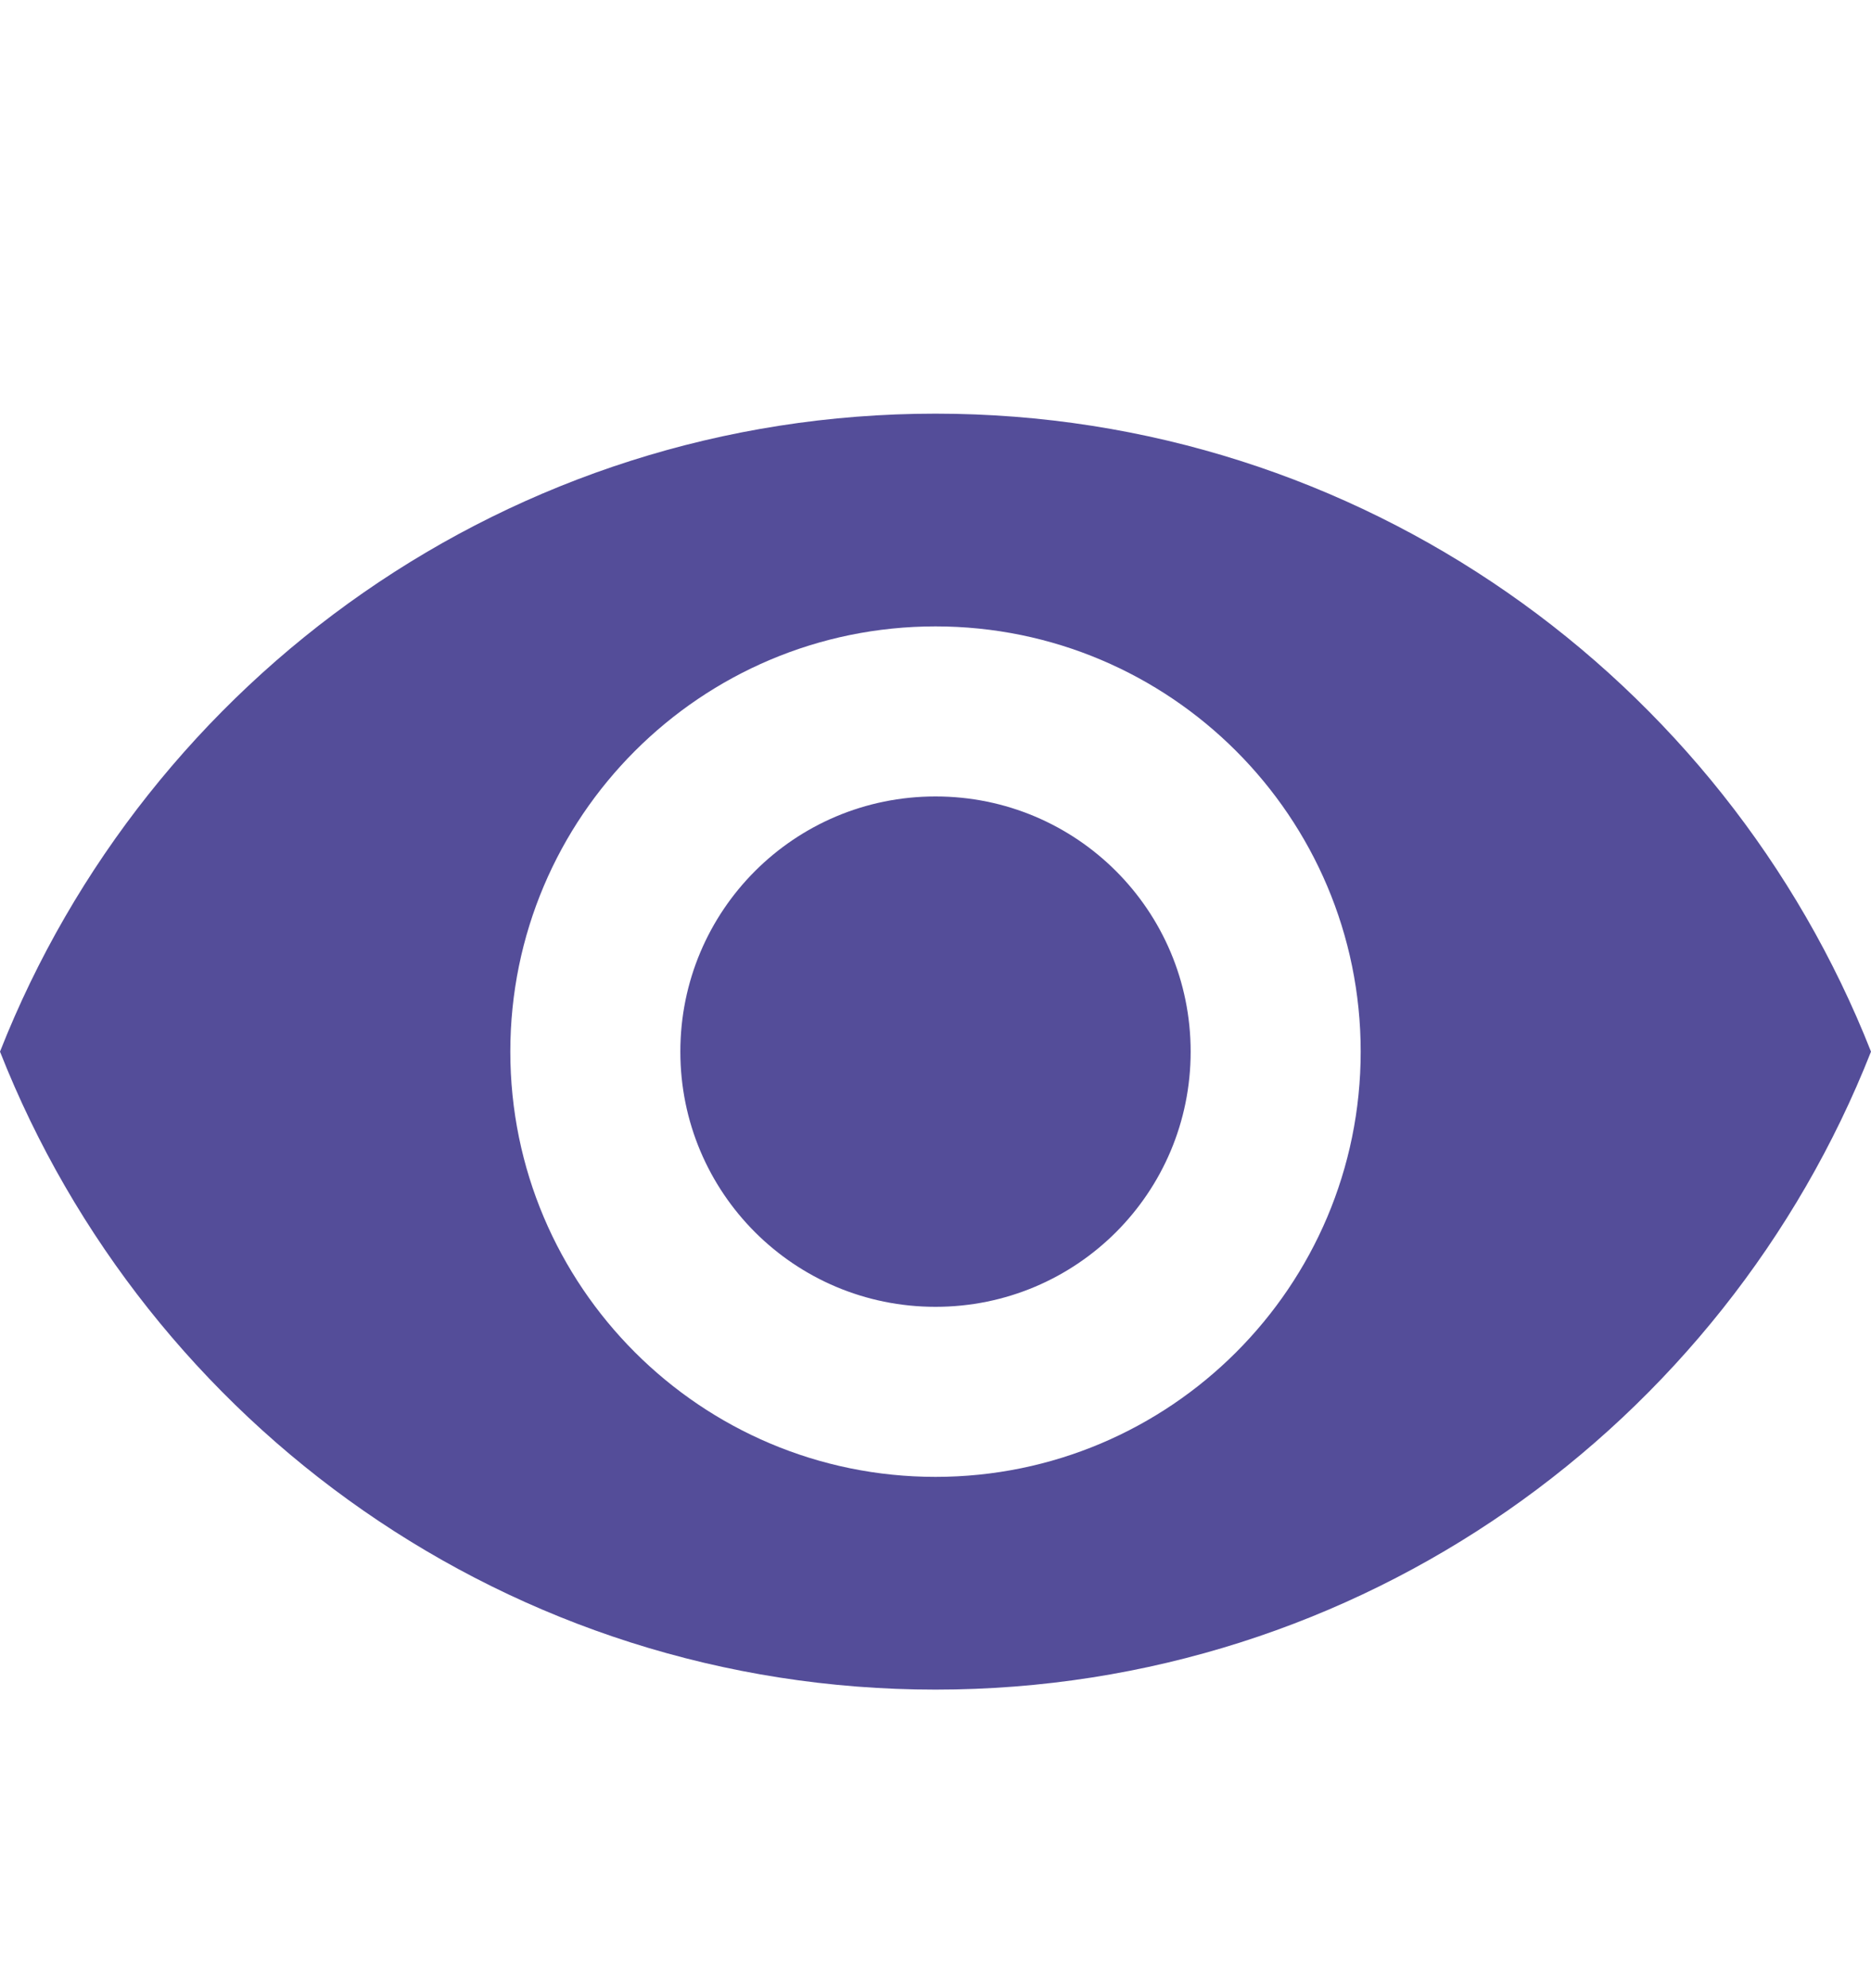 <svg width="16" height="17" viewBox="0 0 16 17" fill="none" xmlns="http://www.w3.org/2000/svg">
<path d="M8 3.537C4.364 3.537 1.258 5.799 0 8.992C1.258 12.185 4.364 14.447 8 14.447C11.636 14.447 14.742 12.185 16 8.992C14.742 5.799 11.636 3.537 8 3.537ZM8 12.628C5.993 12.628 4.364 10.999 4.364 8.992C4.364 6.985 5.993 5.356 8 5.356C10.007 5.356 11.636 6.985 11.636 8.992C11.636 10.999 10.007 12.628 8 12.628ZM8 6.81C6.793 6.81 5.818 7.785 5.818 8.992C5.818 10.199 6.793 11.174 8 11.174C9.207 11.174 10.182 10.199 10.182 8.992C10.182 7.785 9.207 6.81 8 6.81Z" fill="#544D99"/>
</svg>

